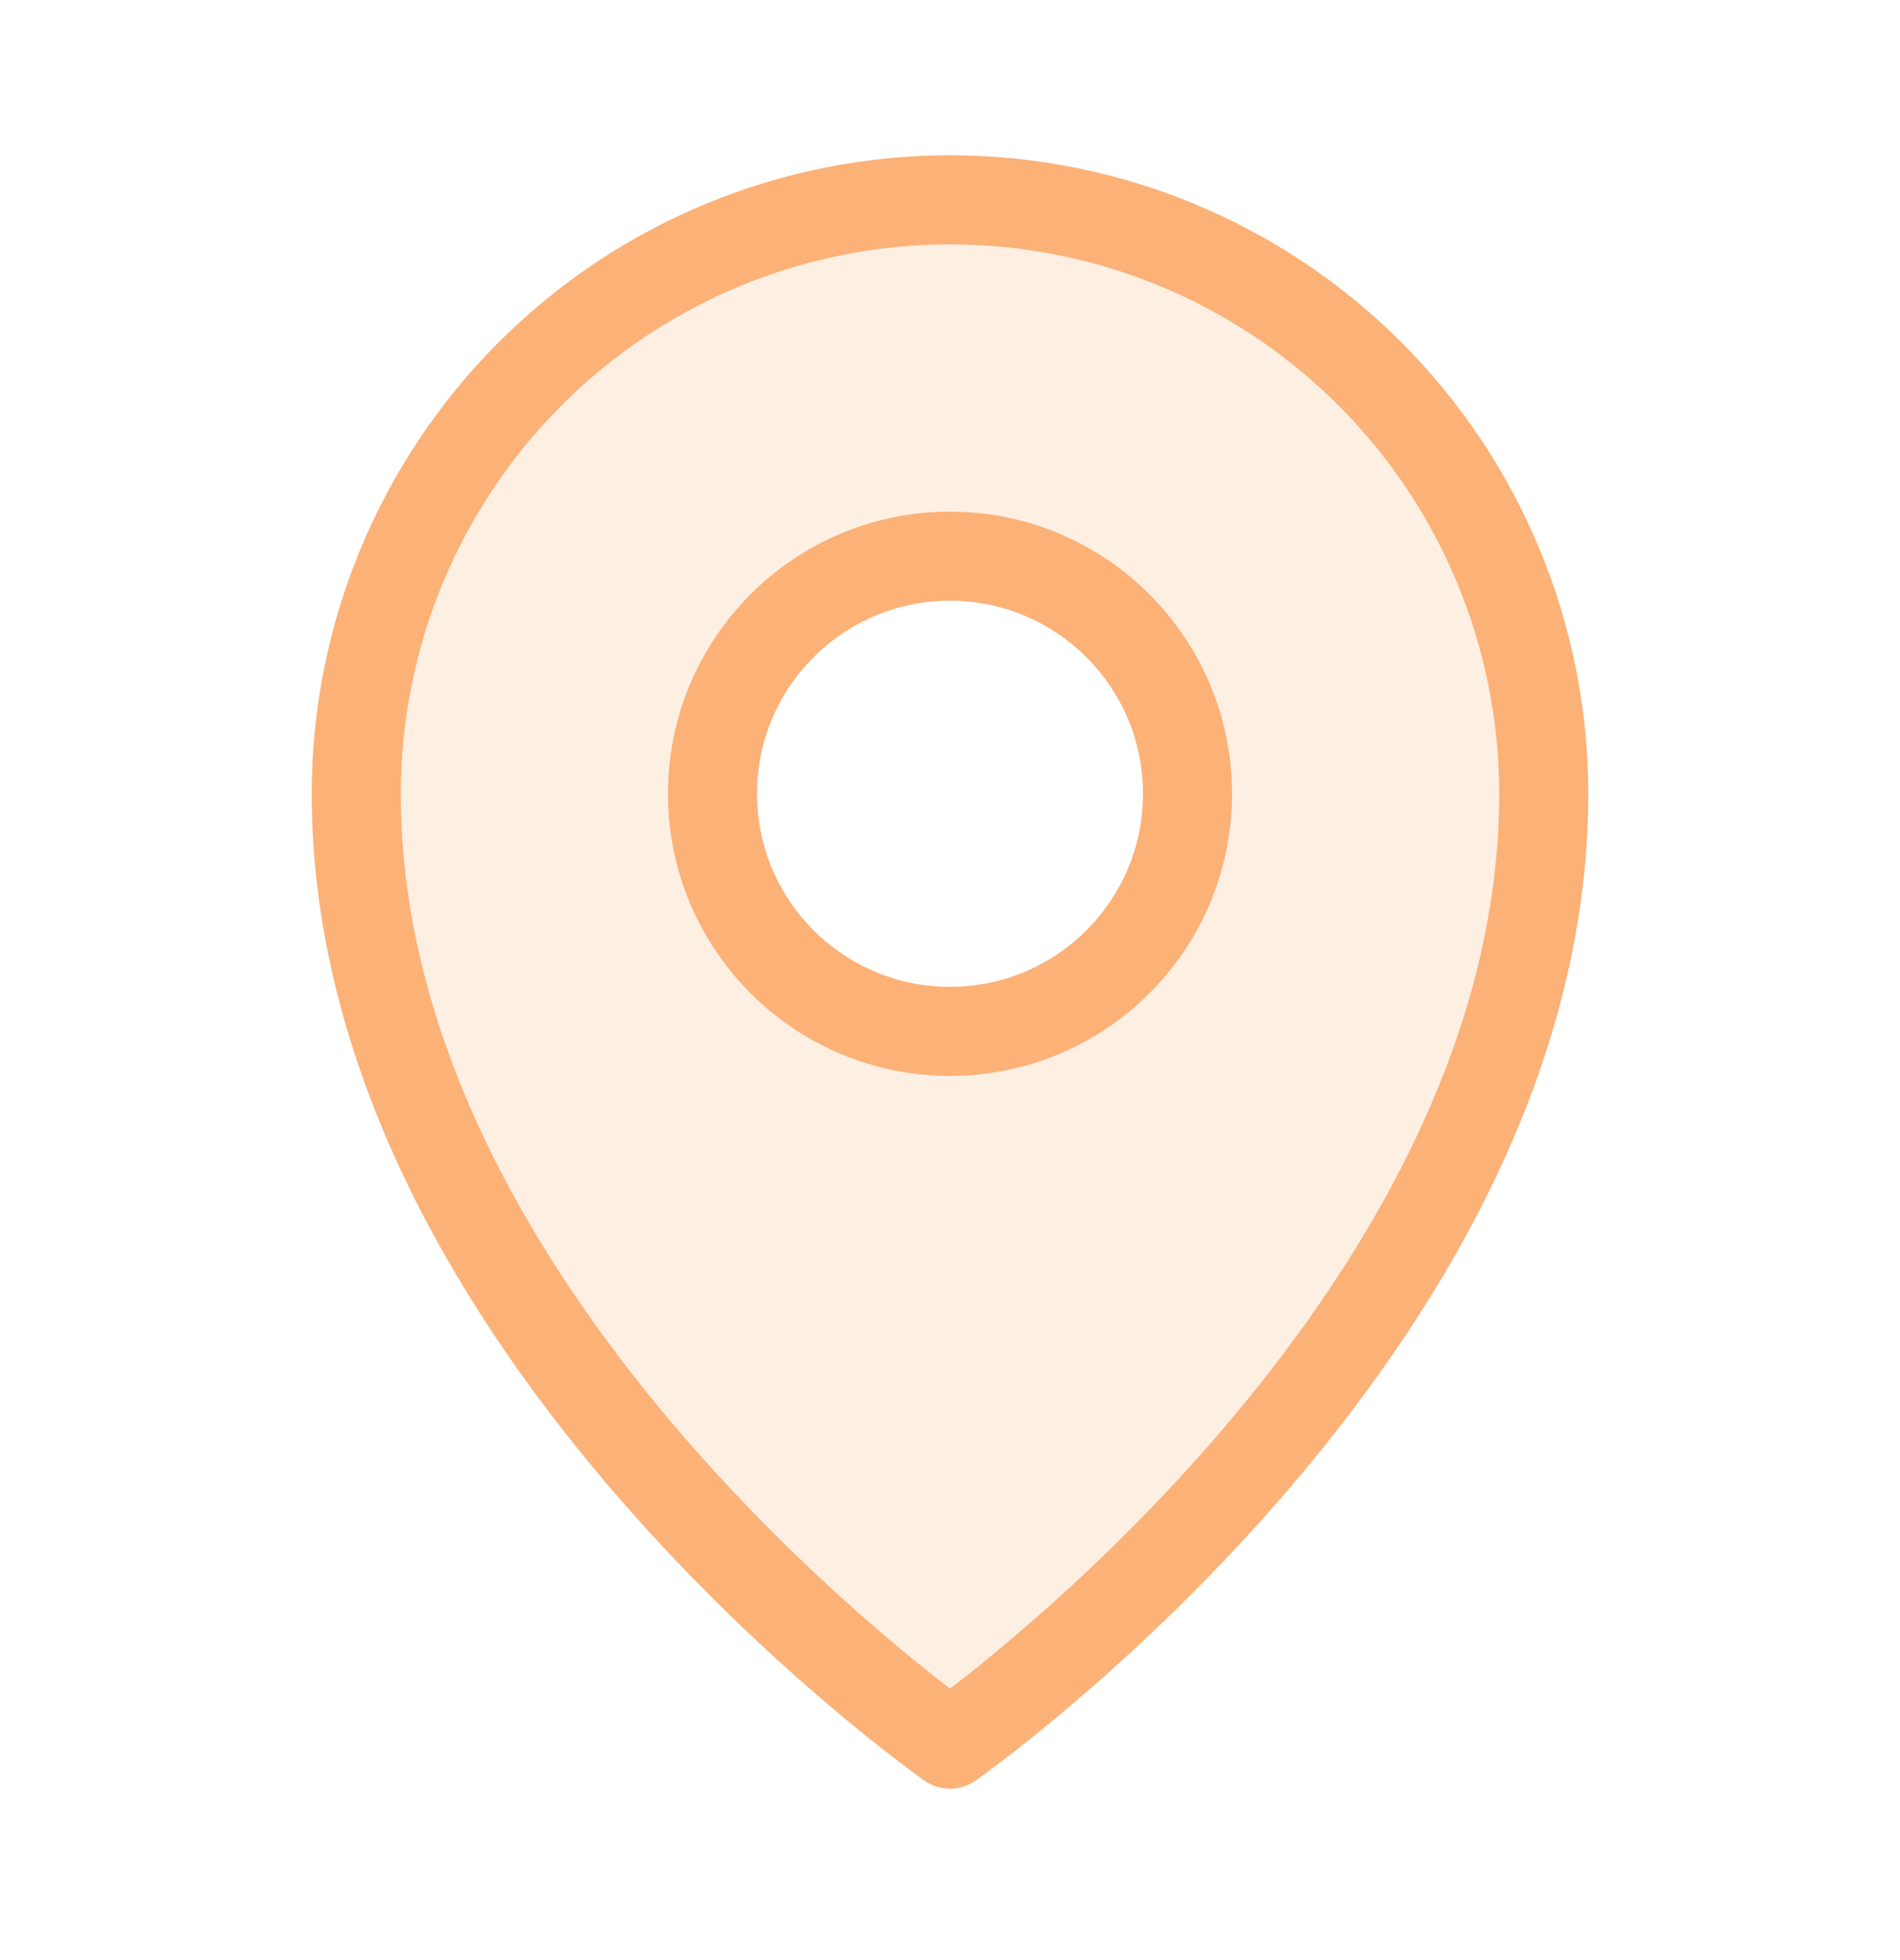 <svg width="32" height="33" viewBox="0 0 32 33" fill="none" xmlns="http://www.w3.org/2000/svg">
<g clip-path="url(#clip0_171_655)">
<path opacity="0.2" d="M16 3.364C13.348 3.364 10.804 4.417 8.929 6.293C7.054 8.168 6 10.712 6 13.364C6 22.364 16 29.364 16 29.364C16 29.364 26 22.364 26 13.364C26 10.712 24.946 8.168 23.071 6.293C21.196 4.417 18.652 3.364 16 3.364ZM16 17.364C15.209 17.364 14.435 17.129 13.778 16.69C13.12 16.25 12.607 15.625 12.305 14.895C12.002 14.164 11.922 13.359 12.077 12.583C12.231 11.807 12.612 11.095 13.172 10.535C13.731 9.976 14.444 9.595 15.22 9.441C15.996 9.286 16.8 9.366 17.531 9.668C18.262 9.971 18.886 10.484 19.326 11.142C19.765 11.799 20 12.573 20 13.364C20 14.425 19.579 15.442 18.828 16.192C18.078 16.942 17.061 17.364 16 17.364Z" fill="#FCB177"/>
<path d="M16 17.364C18.209 17.364 20 15.573 20 13.364C20 11.155 18.209 9.364 16 9.364C13.791 9.364 12 11.155 12 13.364C12 15.573 13.791 17.364 16 17.364Z" stroke="#FCB177" stroke-width="1.5" stroke-linecap="round" stroke-linejoin="round"/>
<path d="M26 13.364C26 22.364 16 29.364 16 29.364C16 29.364 6 22.364 6 13.364C6 10.712 7.054 8.168 8.929 6.293C10.804 4.417 13.348 3.364 16 3.364C18.652 3.364 21.196 4.417 23.071 6.293C24.946 8.168 26 10.712 26 13.364Z" stroke="#FCB177" stroke-width="1.5" stroke-linecap="round" stroke-linejoin="round"/>
</g>
<defs>
<clipPath id="clip0_171_655">
<rect width="32" height="32" fill="white" transform="translate(0 0.364)"/>
</clipPath>
</defs>
</svg>
